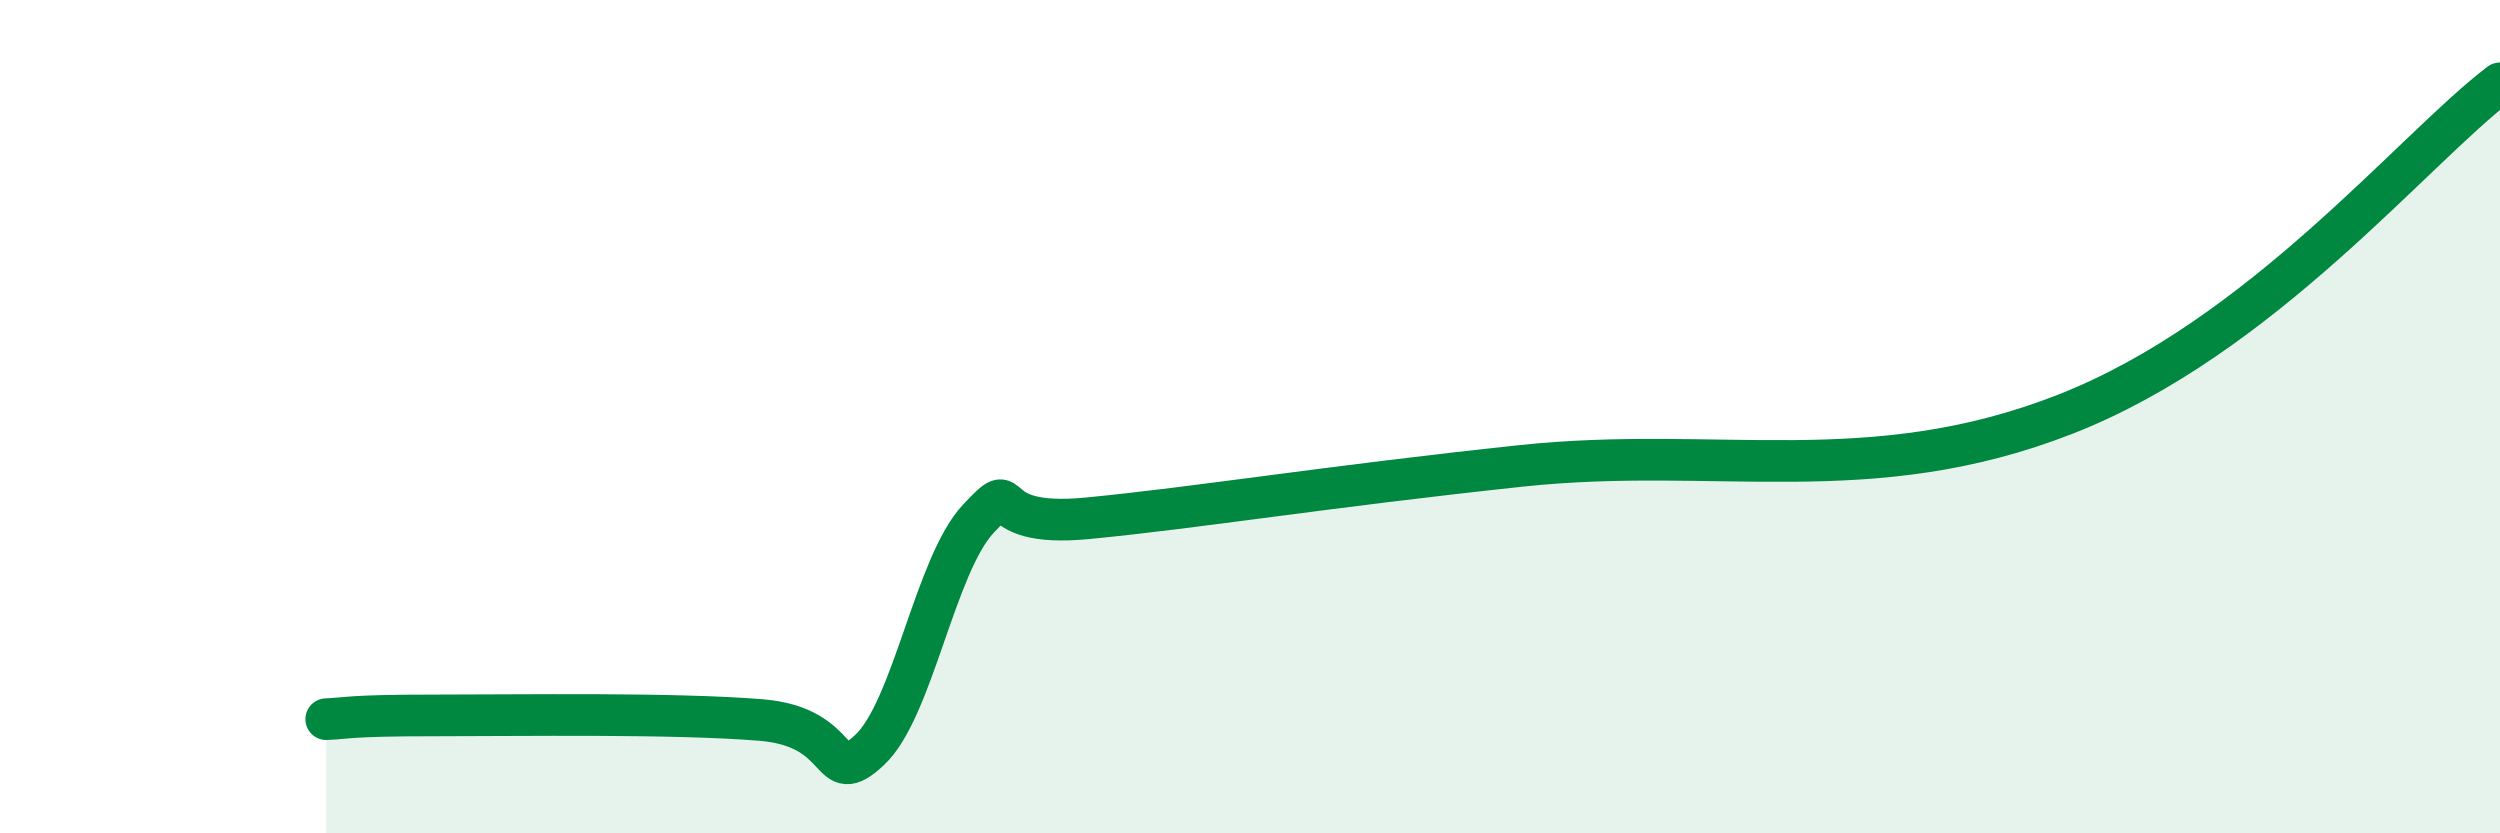 
    <svg width="60" height="20" viewBox="0 0 60 20" xmlns="http://www.w3.org/2000/svg">
      <path
        d="M 7.83,17.26 C 8.35,17.24 8.34,17.17 10.43,17.17 C 12.52,17.17 16.17,17.11 18.26,17.28 C 20.35,17.45 19.83,18.97 20.87,18 C 21.91,17.03 22.44,13.56 23.48,12.45 C 24.52,11.34 23.48,12.69 26.09,12.44 C 28.7,12.19 31.82,11.68 36.52,11.18 C 41.22,10.68 44.87,11.78 49.57,9.94 C 54.27,8.1 57.91,3.59 60,2L60 20L7.83 20Z"
        fill="#008740"
        opacity="0.1"
        stroke-linecap="round"
        stroke-linejoin="round"
      />
      <path
        d="M 7.83,17.26 C 8.35,17.24 8.34,17.17 10.43,17.17 C 12.52,17.17 16.17,17.11 18.26,17.28 C 20.35,17.45 19.83,18.97 20.87,18 C 21.91,17.03 22.44,13.56 23.48,12.45 C 24.52,11.34 23.48,12.69 26.09,12.44 C 28.7,12.19 31.82,11.68 36.52,11.18 C 41.22,10.68 44.87,11.78 49.57,9.94 C 54.27,8.1 57.91,3.59 60,2"
        stroke="#008740"
        stroke-width="1"
        fill="none"
        stroke-linecap="round"
        stroke-linejoin="round"
      />
    </svg>
  